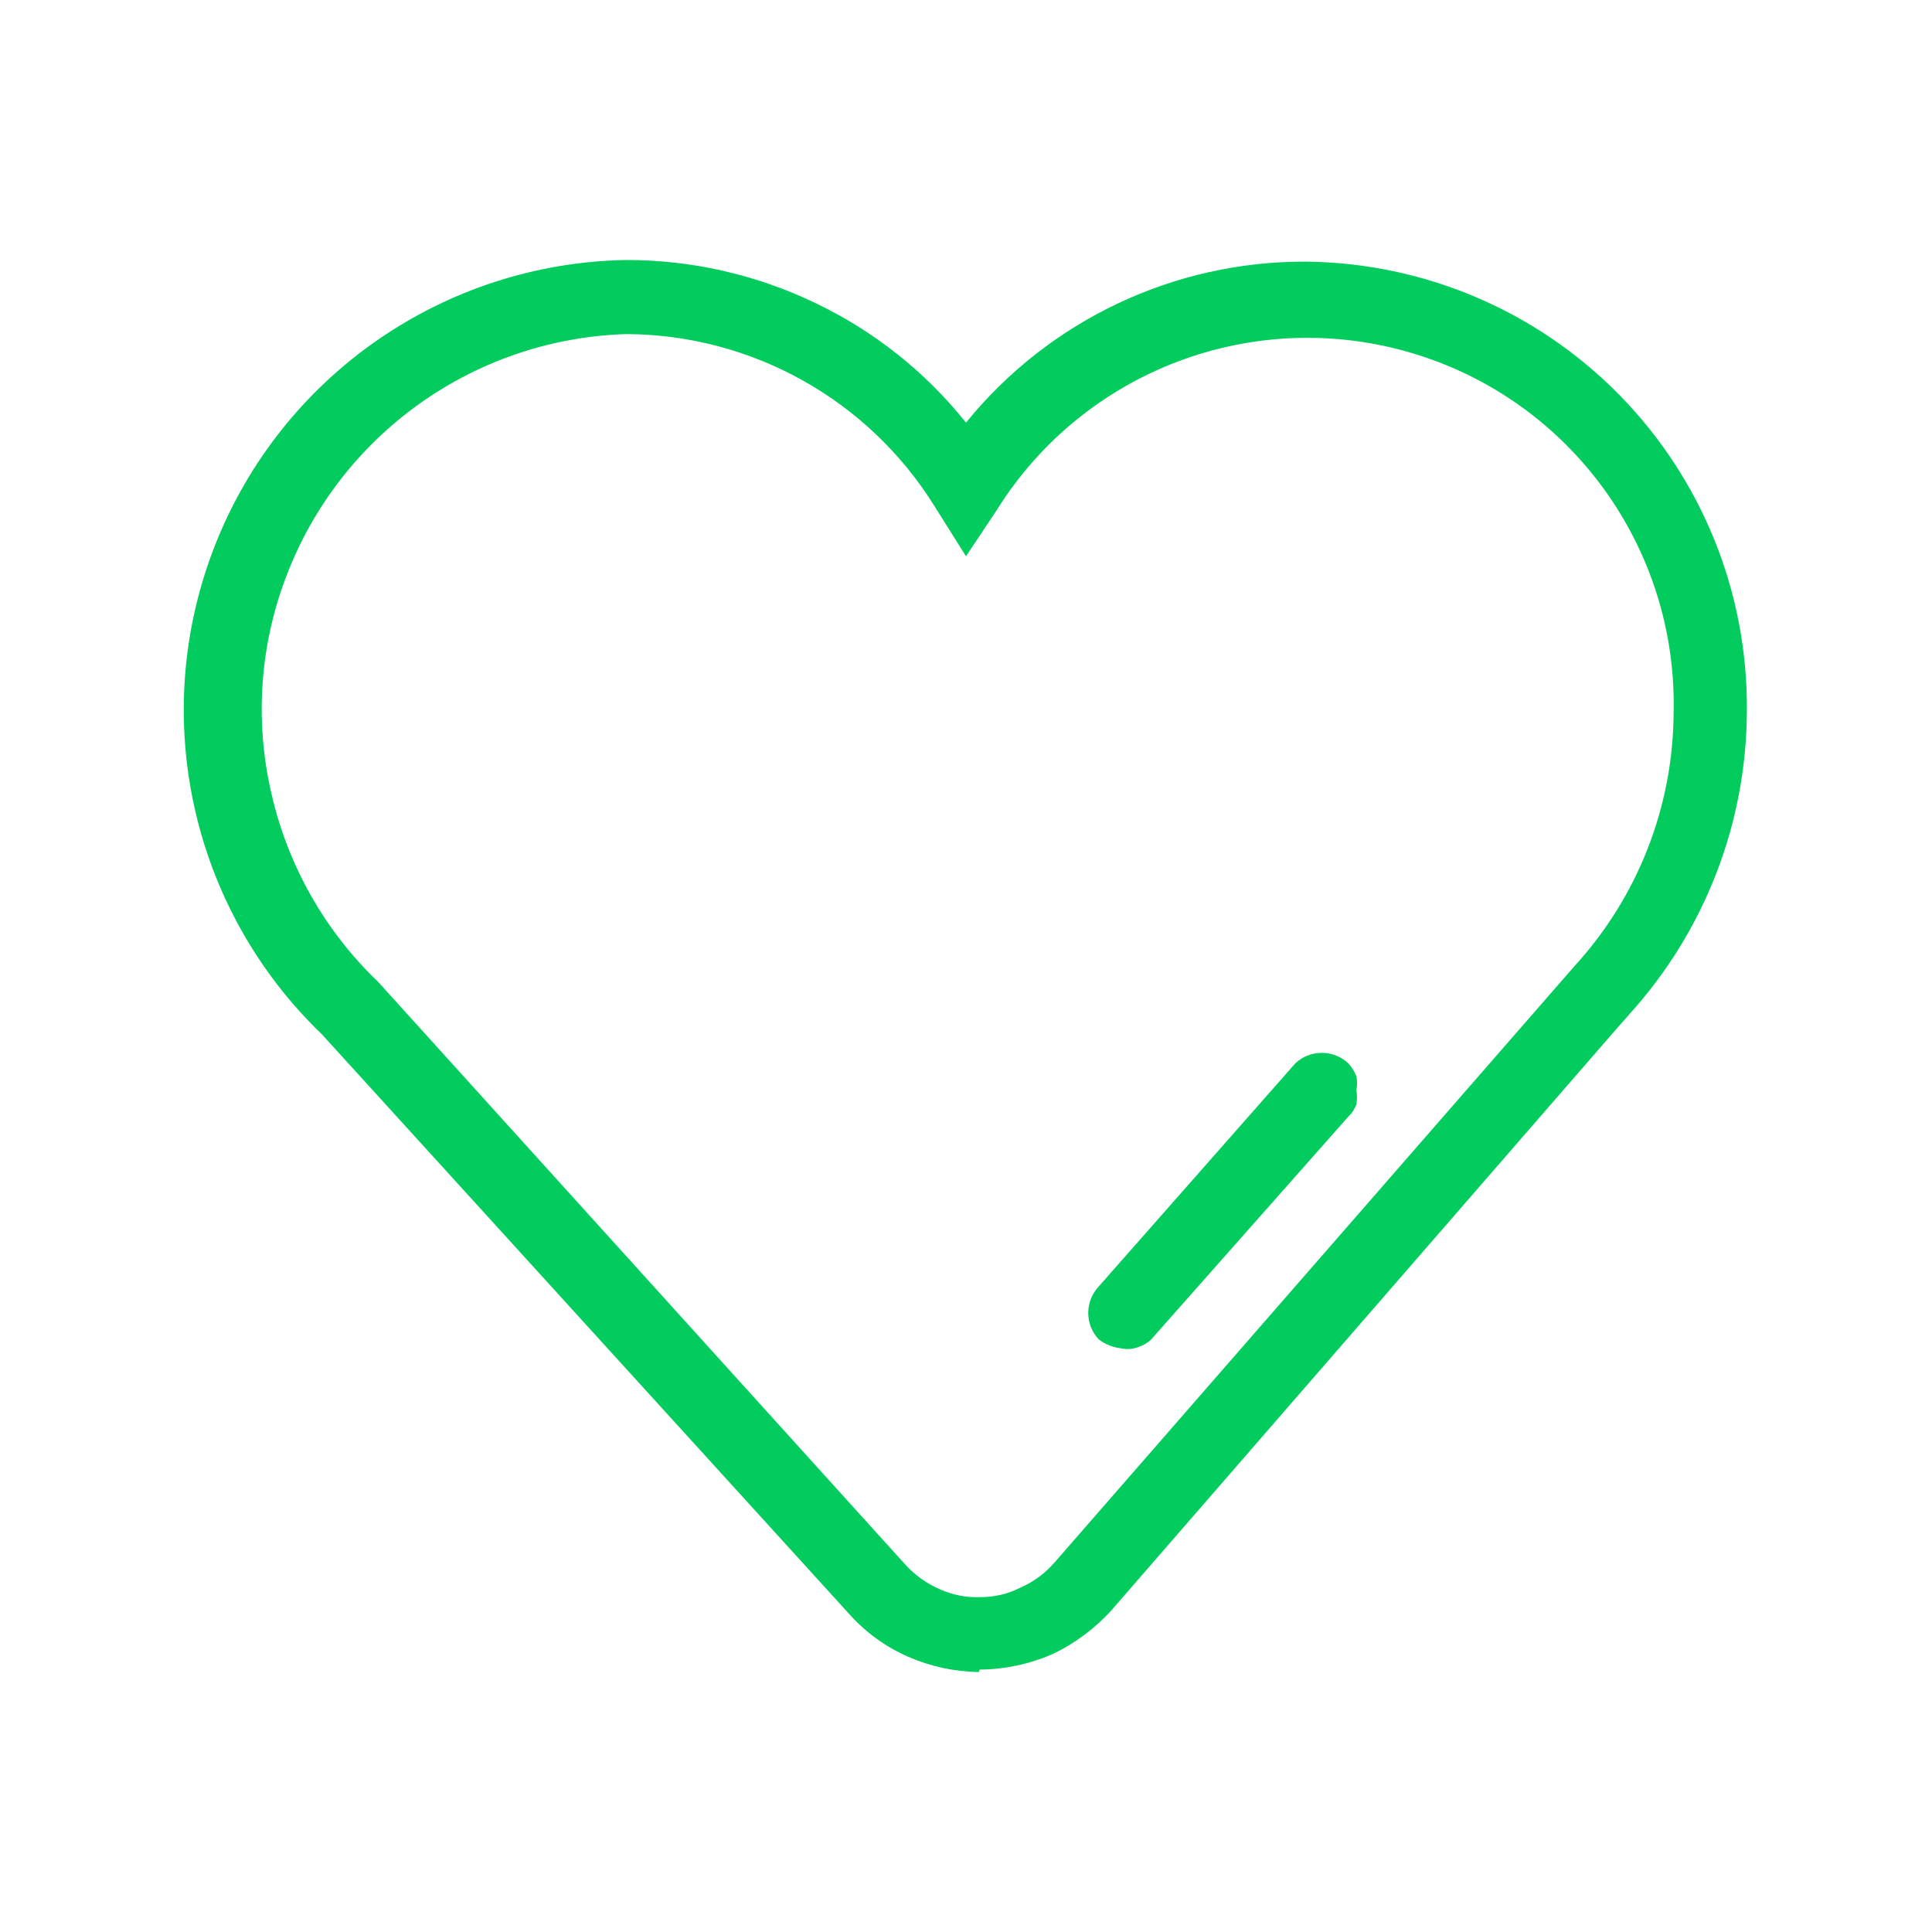 <?xml version="1.0" encoding="UTF-8"?><svg xmlns="http://www.w3.org/2000/svg" xmlns:xlink="http://www.w3.org/1999/xlink" width="40px" height="40px" viewBox="0 0 40 40" version="1.1">
    <g stroke="none" stroke-width="1" fill="none" fill-rule="evenodd">
        <g>
            <path d="M20.267,34.617 C19.761,34.611 19.263,34.503 18.8,34.3 C18.336,34.097 17.92,33.795 17.583,33.417 L6.667,21.417 C3.945,18.802 3.07,14.804 4.451,11.291 C5.831,7.779 9.193,5.446 12.967,5.383 C14.316,5.382 15.649,5.684 16.867,6.267 C18.086,6.846 19.158,7.695 20,8.75 C21.719,6.632 24.305,5.407 27.033,5.417 C29.478,5.439 31.813,6.431 33.526,8.175 C35.239,9.919 36.189,12.272 36.167,14.717 C36.161,17.04 35.294,19.279 33.733,21 L33.367,21.417 L23.017,33.333 C22.67,33.717 22.251,34.029 21.783,34.25 C21.31,34.455 20.8,34.563 20.283,34.567 L20.267,34.617 Z M12.967,6.917 C9.828,7.012 7.055,8.984 5.933,11.917 C5.38,13.351 5.27,14.919 5.617,16.417 C5.954,17.912 6.725,19.275 7.833,20.333 L18.75,32.4 C18.946,32.614 19.184,32.784 19.45,32.9 C19.716,33.022 20.007,33.079 20.3,33.067 C20.59,33.068 20.876,32.999 21.133,32.867 C21.402,32.749 21.641,32.572 21.833,32.35 L32.6,20 C33.909,18.57 34.639,16.705 34.65,14.767 C34.735,11.348 32.522,8.295 29.246,7.314 C25.97,6.332 22.442,7.664 20.633,10.567 L20,11.517 L19.35,10.483 C17.978,8.275 15.567,6.927 12.967,6.917 Z" fill="#01CC5D" fill-rule="nonzero"/>
            <path d="M23.217,27.917 C23.048,27.898 22.886,27.835 22.75,27.733 C22.458,27.425 22.458,26.942 22.75,26.633 L26.817,22.017 C27.125,21.725 27.608,21.725 27.917,22.017 C27.987,22.095 28.044,22.185 28.083,22.283 C28.101,22.377 28.101,22.473 28.083,22.567 C28.099,22.666 28.099,22.767 28.083,22.867 C28.048,22.962 27.991,23.047 27.917,23.117 L23.833,27.733 C23.763,27.802 23.677,27.853 23.583,27.883 C23.467,27.932 23.339,27.943 23.217,27.917 L23.217,27.917 Z" fill="#01CC5D" fill-rule="nonzero"/>
        </g>
    </g>
</svg>
